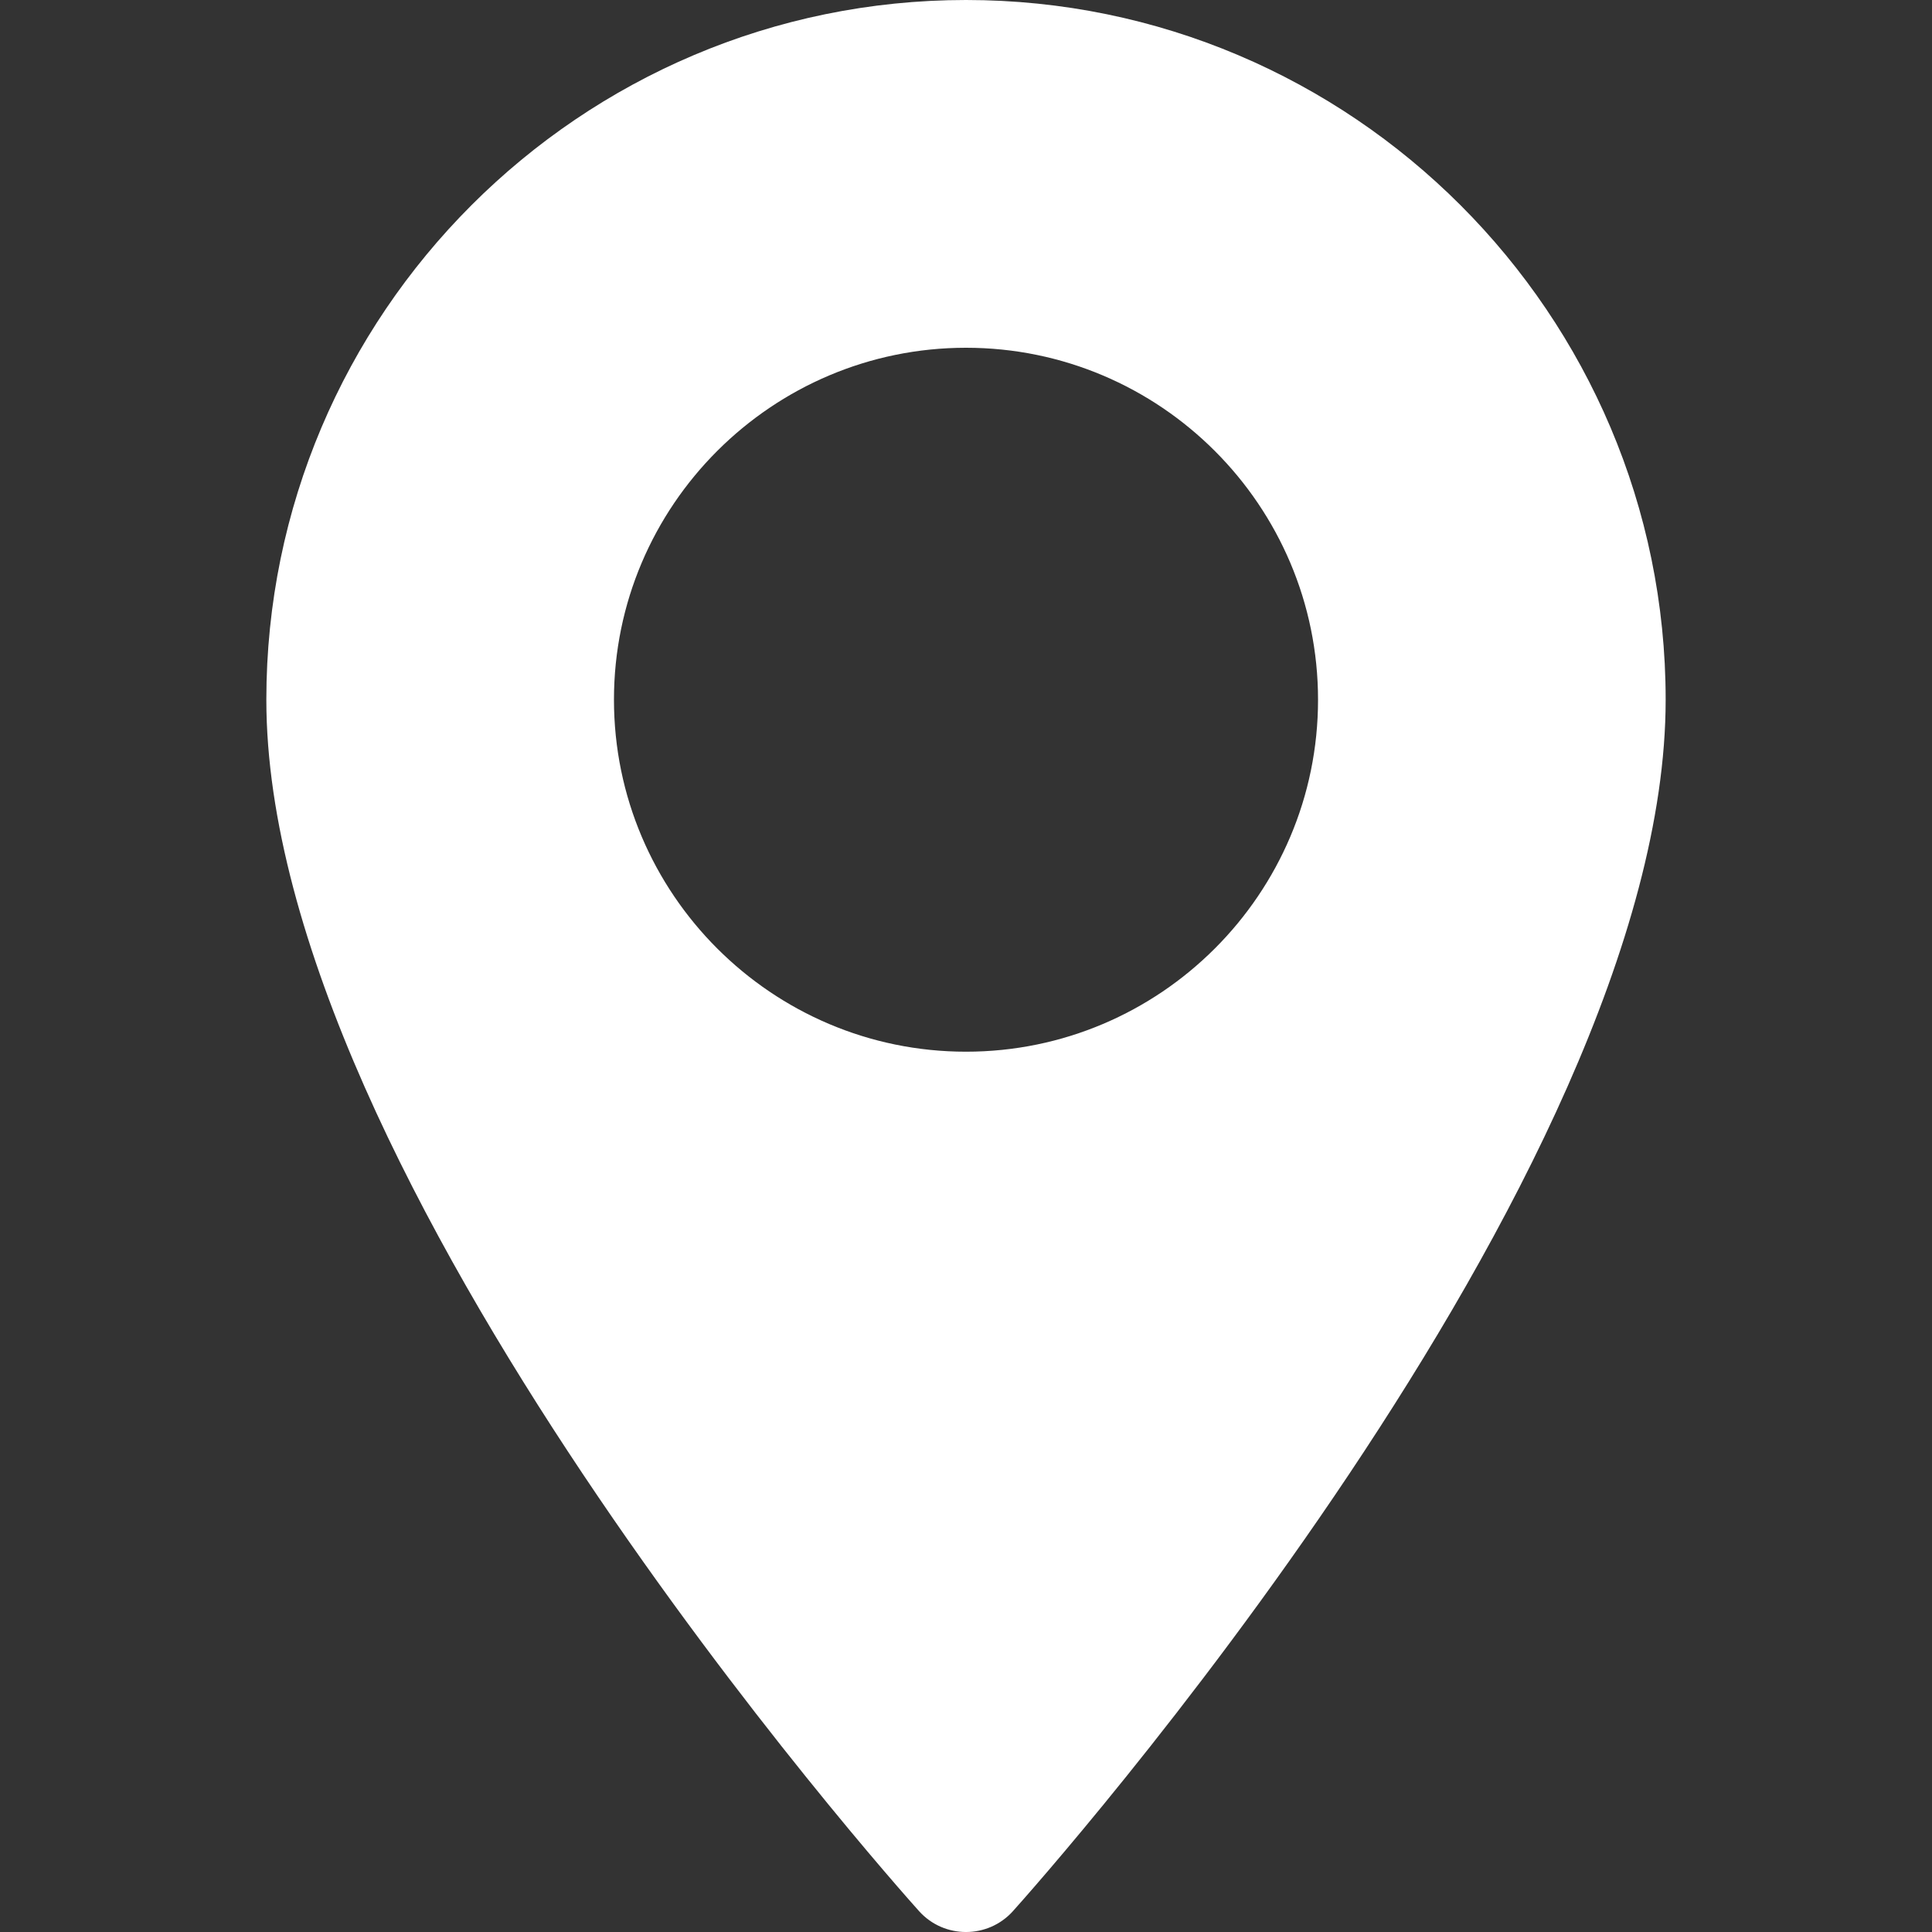 <svg width="14" height="14" viewBox="0 0 14 14" fill="none" xmlns="http://www.w3.org/2000/svg">
<rect x="0" y="0" width="14" height="14" fill="#333333" stroke="none"/>
<g clip-path="url(#clip0)">
<path d="M7 0C4.204 0 1.93 2.275 1.93 5.07C1.93 8.54 6.467 13.634 6.66 13.849C6.842 14.051 7.159 14.05 7.34 13.849C7.533 13.634 12.07 8.54 12.07 5.07C12.07 2.275 9.796 0 7 0ZM7 7.621C5.594 7.621 4.449 6.477 4.449 5.07C4.449 3.664 5.594 2.52 7 2.52C8.407 2.52 9.551 3.664 9.551 5.071C9.551 6.477 8.407 7.621 7 7.621Z" fill="white"/>
</g>
<defs>
<clipPath id="clip0">
<rect width="14" height="14" fill="white" transform="matrix(1 0 0 -1 0 14)"/>
</clipPath>
</defs>
</svg>
